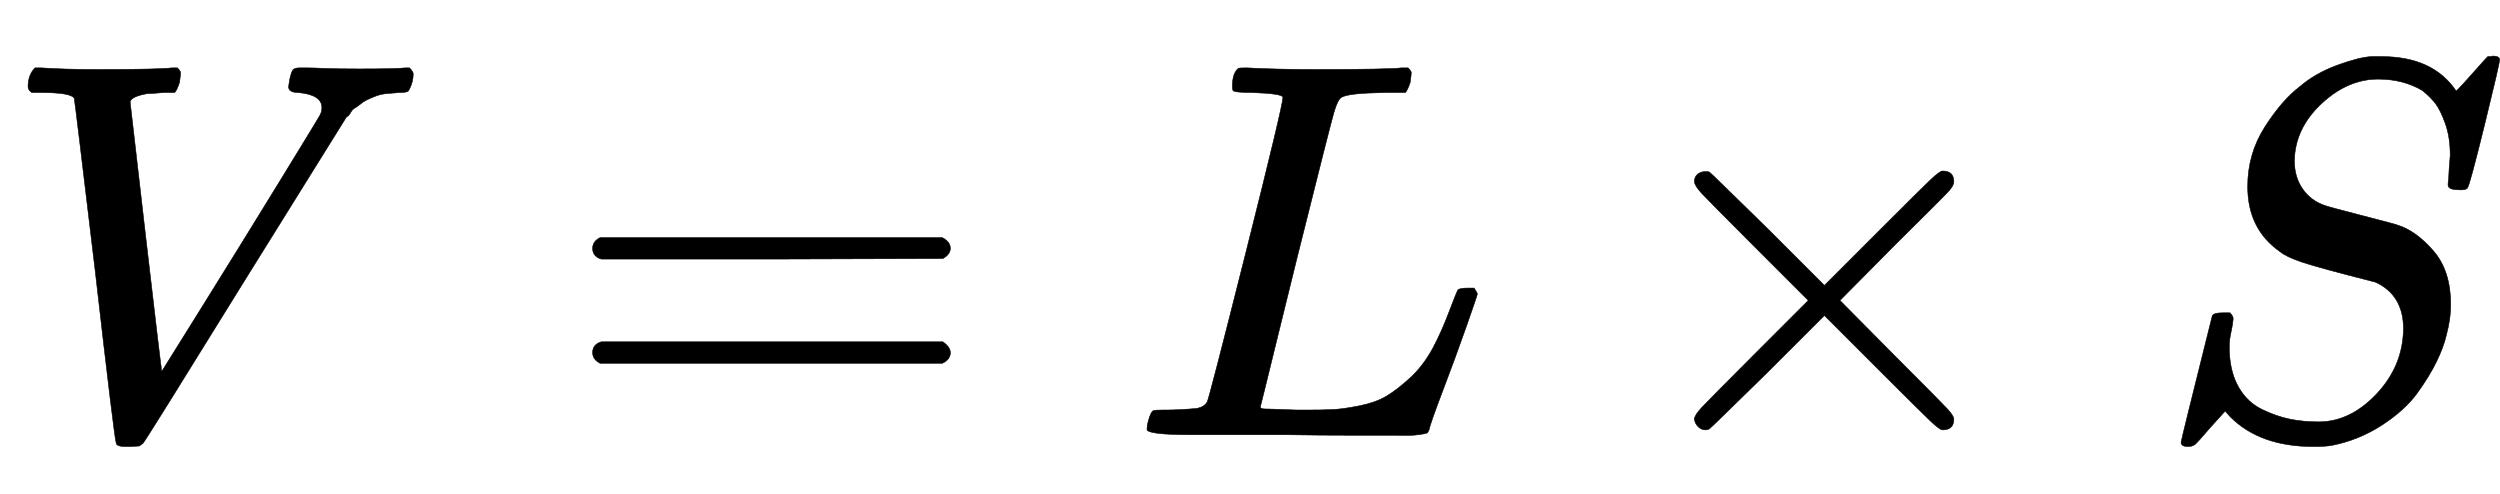 <svg xmlns="http://www.w3.org/2000/svg" xmlns:xlink="http://www.w3.org/1999/xlink" style="vertical-align:-.255ex" width="10.808ex" height="2.134ex" viewBox="0 -809.3 4653.5 918.9"><defs><path id="a" stroke-width="1" d="M52 648q0 22 13 35h11q42-3 105-3 118 0 139 3h10q6-6 6-9t-2-18q-5-15-9-19h-21q-22-2-30-2-29-5-32-15 0-2 29-251t30-251l73 117q73 117 146 236t75 123q4 7 4 15 0 24-44 28-18 0-18 11 0 1 2 13 3 14 6 18t13 4h12q10 0 34-1t64-1q69 0 87 2h7q7-7 7-11 0-17-9-32-3-3-17-3-13-1-24-2t-21-5-16-7-12-8-10-7-8-9-7-7L452 282Q272-9 266-16q-3-2-7-5l-18-1h-7q-18 0-18 7-3 6-39 320-38 318-39 321-5 11-62 11H59q-7 5-7 11z"/><path id="b" stroke-width="1" d="M56 347q0 13 14 20h637q15-8 15-20 0-11-14-19l-318-1H72q-16 5-16 20zm0-194q0 15 16 20h636q14-10 14-20 0-13-15-20H70q-14 7-14 20z"/><path id="c" stroke-width="1" d="M228 637q-34 0-36 4-1 2-1 8 0 24 11 33 2 1 15 1 54-3 127-3 141 0 162 3h12q6-6 6-9t-2-18q-5-15-9-19h-38q-69-1-81-9-7-4-14-28t-67-264q-16-65-34-138T252 88l-9-36q0-4 9-4t59-2h17q32 0 51 1t49 7 50 18 44 34 42 55q16 30 30 67t17 42q5 3 17 3h13q6-9 6-11t-20-59-44-120-26-74q-2-5-4-6t-16-3-43-1h-76q-65 0-124 1H116Q32 0 32 10q0 7 2 14 5 19 10 21 4 1 15 1h6q27 0 60 3 14 3 19 12 3 4 72 278t69 289q0 7-57 9z"/><path id="d" stroke-width="1" d="M630 29q0-20-21-20-5 0-22 16t-94 93L389 222 284 117Q178 13 175 11q-4-2-7-2-8 0-14 6t-7 14q0 7 14 22t94 95l104 104-104 104q-81 81-94 95t-14 22q0 9 6 14t15 5q5 0 7-1 3-2 109-106l105-105 104 104q77 77 94 93t22 16q21 0 21-20 0-7-10-18t-98-98L418 250l104-105q84-84 96-97t12-19z"/><path id="e" stroke-width="1" d="M308 24q59 0 108 52t50 121q0 63-52 87-106 27-136 37t-42 20q-60 42-60 121 0 61 32 111t65 75q29 25 70 40t64 16h18q96 0 139-64 1 0 13 13t26 29 20 22h4q3 0 5 1 13 0 13-7t-28-121-32-118-16-3q-20 0-20 9 0 6 1 10 0 3 1 19t2 26q0 34-9 59t-18 37-25 25q-36 21-82 21-57 0-106-46t-50-106q0-30 15-52t41-31q4-2 70-19t67-18q34-11 66-48t32-100q0-26-8-56-5-22-18-49t-36-59-66-60-94-38q-12-2-34-2-99 0-154 55l-10 11-28-31Q83-14 78-18t-13-4q-13 0-13 8 0 3 58 235 2 6 20 6h13q6-6 6-11 0-2-1-9t-4-21-2-33q2-39 18-66t43-40 52-18 53-5z"/></defs><g fill="currentColor" stroke="currentColor" stroke-width="0" transform="scale(1 -1)"><use xlink:href="#a"/><use x="1047" xlink:href="#b"/><use x="2103" xlink:href="#c"/><use x="3007" xlink:href="#d"/><use x="4008" xlink:href="#e"/></g></svg>